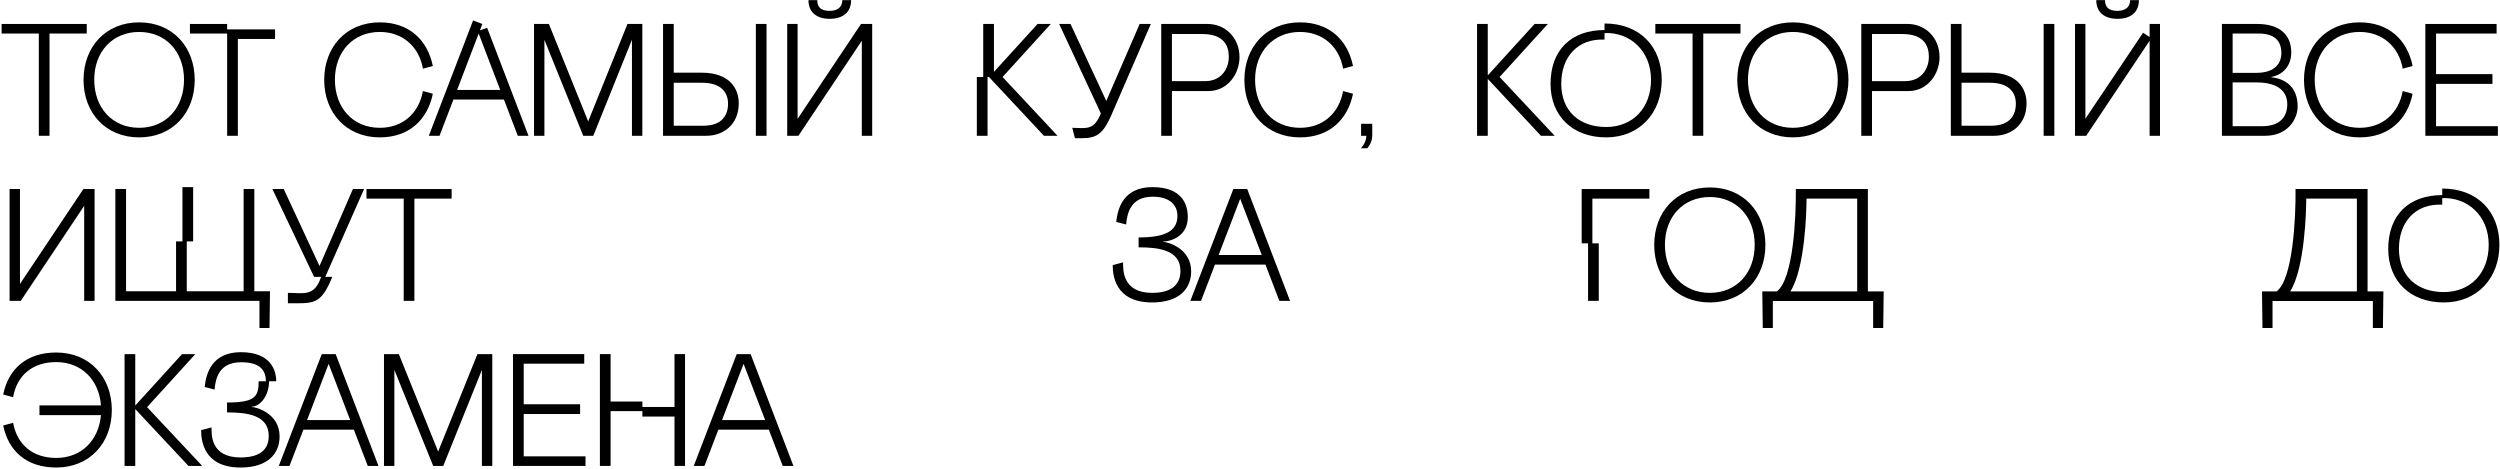 <?xml version="1.0" encoding="UTF-8"?> <svg xmlns="http://www.w3.org/2000/svg" width="939" height="176" viewBox="0 0 939 176" fill="none"> <path d="M293.993 175L288.773 161.38H269.814L264.594 175H260.573L276.714 133H281.934L298.013 175H293.993ZM271.194 157.78H287.393L279.293 136.66L271.194 157.78Z" fill="black"></path> <path d="M241.279 150.82V152.86H253.339V133H257.299V175H253.339V156.46H241.279V154.42H229.339V175H225.319V133H229.339V150.82H241.279Z" fill="black"></path> <path d="M192.682 133H219.442V136.6H196.702V151.84H217.882V155.5H196.702V171.4H219.922V175H192.682V133Z" fill="black"></path> <path d="M179.325 133H184.905V175H181.005V138.94L166.485 175H162.705L148.125 138.94V175H144.225V133H149.805L164.565 169.6L179.325 133Z" fill="black"></path> <path d="M138.134 175L132.914 161.38H113.954L108.734 175H104.714L120.854 133H126.074L142.154 175H138.134ZM115.334 157.78H131.534L123.434 136.66L115.334 157.78Z" fill="black"></path> <path d="M94.515 152.74V152.86C96.195 152.86 105.015 155.26 105.015 163.9C105.015 170.56 100.395 175.6 90.375 175.6C76.095 175.6 75.555 164.92 75.555 161.56L79.455 160.54C79.455 163.18 79.035 171.82 90.375 171.82C98.895 171.82 100.935 167.74 100.935 163.78C100.935 155.92 92.955 154.9 85.275 154.9V151.18C95.775 151.18 97.155 149.02 97.155 143.2H99.855C99.855 138.82 97.395 136.06 90.555 136.06C82.215 136.06 80.955 142.18 80.595 146.32L76.875 145.36C77.415 140.08 79.695 132.28 90.495 132.28C101.535 132.28 103.755 138.94 103.755 143.2H101.055C101.055 148.72 97.635 152.74 94.515 152.74Z" fill="black"></path> <path d="M55.244 152.92L75.944 175H70.784L50.804 153.64V175H46.784V133H50.804V152.32L68.384 133H73.364L55.244 152.92Z" fill="black"></path> <path d="M4.92 149.2L1.2 148.18C3.18 138.52 10.02 132.4 21.12 132.4C33.72 132.4 42 141.64 42 154C42 166.36 33.72 175.6 21.12 175.6C10.02 175.6 3.18 169.48 1.2 159.82L4.92 158.8C6.42 167.02 12.3 172 21.12 172C30.6 172 37.08 165.4 37.92 155.92H14.82V152.26H37.92C37.2 142.6 30.54 136 21.12 136C12.24 136 6.36 140.92 4.92 149.2Z" fill="black"></path> <path d="M897.02 93.5C897.02 80.84 904.7 73.28 917.3 73.28V70.82C930.68 70.82 938.78 79.64 938.78 92C938.78 104.36 930.5 113.6 917.9 113.6C905.3 113.6 897.02 105.56 897.02 93.5ZM917.3 74.42V76.88C907.16 76.4 901.04 83.42 901.04 93.44C901.04 103.7 907.82 109.7 917.9 109.7C927.98 109.7 934.76 102.5 934.76 91.94C934.76 81.02 926.78 74 917.3 74.42Z" fill="black"></path> <path d="M891.244 123.2V113.06H853.564V123.2H849.784L849.604 109.46H855.064C861.244 104.9 862.324 81.68 862.204 71H889.264V109.46H895.204L895.024 123.2H891.244ZM860.164 109.46H885.244V74.6H866.224C866.224 78.74 865.744 100.76 860.164 109.46Z" fill="black"></path> <path d="M703.557 123.2V113.06H665.877V123.2H662.097L661.917 109.46H667.377C673.557 104.9 674.637 81.68 674.517 71H701.577V109.46H707.517L707.337 123.2H703.557ZM672.477 109.46H697.557V74.6H678.537C678.537 78.74 678.057 100.76 672.477 109.46Z" fill="black"></path> <path d="M621.326 92C621.326 79.64 629.606 70.4 642.206 70.4C654.806 70.4 663.086 79.64 663.086 92C663.086 104.36 654.806 113.6 642.206 113.6C629.606 113.6 621.326 104.36 621.326 92ZM625.346 91.94C625.346 102.5 632.126 110 642.206 110C652.286 110 659.066 102.5 659.066 91.94C659.066 81.38 652.166 74 642.206 74C632.246 74 625.346 81.38 625.346 91.94Z" fill="black"></path> <path d="M598.097 74.6V91.4H600.497V113H596.477V91.4H594.077V71H619.517V74.6H598.097Z" fill="black"></path> <path d="M480.517 113L475.297 99.38H456.337L451.117 113H447.097L463.237 71H468.457L484.537 113H480.517ZM457.717 95.78H473.917L465.817 74.66L457.717 95.78Z" fill="black"></path> <path d="M436.898 90.74V90.86C438.578 90.86 447.398 93.26 447.398 101.9C447.398 108.56 442.778 113.6 432.758 113.6C418.478 113.6 417.938 102.92 417.938 99.56L421.838 98.54C421.838 101.18 421.418 110 432.758 110C441.278 110 443.378 105.74 443.378 101.78C443.378 93.92 435.338 92.9 427.658 92.9V89.18C437.678 89.18 442.178 86.78 442.238 81.2C442.298 77 439.358 73.88 432.938 73.88C424.598 73.88 423.338 80.18 422.978 84.32L419.258 83.36C419.798 78.08 422.078 70.28 432.878 70.28C443.918 70.28 446.138 76.7 446.138 81.56C446.138 88.7 439.838 90.68 436.898 90.74Z" fill="black"></path> <path d="M137.651 71H169.631V74.6H155.651V113H151.631V74.6H137.651V71Z" fill="black"></path> <path d="M120.612 104H117.972L102.312 71H106.572L120.012 99.92L132.552 71H136.752L122.172 104H124.812C120.432 114.74 117.732 113.9 108.132 113.9V110C114.012 110 118.092 111.56 120.612 104Z" fill="black"></path> <path d="M95.526 109.4H101.407L101.227 123.2H97.447V113H43.327V71H47.346V109.4H66.126V90.68H68.526V70.28H72.546V90.68H70.147V109.4H91.507V71H95.526V109.4Z" fill="black"></path> <path d="M3.6 71H7.5V106.64L31.32 71H35.52V113H31.62V77.3L7.8 113H3.6V71Z" fill="black"></path> <path d="M910.963 9H937.723V12.6H914.983V27.84H936.163V31.5H914.983V47.4H938.203V51H910.963V9Z" fill="black"></path> <path d="M902.46 34.2L906.18 35.22C904.2 44.88 897.36 51.6 886.26 51.6C873.66 51.6 865.38 42.36 865.38 30C865.38 17.64 873.66 8.4 886.26 8.4C897.36 8.4 904.2 15.12 906.18 24.78L902.46 25.8C901.02 17.52 894.84 12 886.26 12C876.3 12 869.4 19.38 869.4 29.94C869.4 40.5 876.18 48 886.26 48C895.02 48 900.96 42.42 902.46 34.2Z" fill="black"></path> <path d="M853.097 28.92V29.04C858.377 29.52 862.997 32.7 862.997 39.96C862.997 44.82 859.217 51 850.817 51H834.557V9H847.757C856.397 9 860.597 13.2 860.597 19.68C860.597 24.78 857.477 28.08 853.097 28.92ZM848.417 12.6H838.577V27.36H847.517C854.537 27.36 856.877 23.7 856.877 19.92C856.877 15.12 854.057 12.6 848.417 12.6ZM849.737 47.4C856.037 47.4 859.097 44.16 859.097 39.12C859.097 34.5 855.797 30.96 847.637 30.96H838.577V47.4H849.737Z" fill="black"></path> <path d="M787.355 0.06H790.655C790.655 2.7 792.035 4.08 795.335 4.08C798.215 4.08 800.075 2.7 800.075 0.06H803.375C803.375 4.92 799.895 7.08 795.335 7.08C790.835 7.08 787.355 4.92 787.355 0.06ZM811.295 9V51H807.395V15.3L783.575 51H779.375V9H783.275V44.58L804.935 12.3L807.395 13.92V9H811.295Z" fill="black"></path> <path d="M736.754 27.3H747.314C757.694 27.3 761.234 33.24 761.174 38.94C761.114 46.8 755.414 51 748.994 51H732.734V9H736.754V27.3ZM767.594 51V9H771.614V51H767.594ZM736.754 47.22H747.914C754.994 47.22 757.154 43.14 757.154 38.94C757.154 34.74 754.574 31.08 747.374 31.08H736.754V47.22Z" fill="black"></path> <path d="M716.801 34.2H703.121V51H699.101V9H716.561C722.981 9 728.441 13.98 728.501 21.36C728.561 27.48 724.241 34.2 716.801 34.2ZM714.521 12.78H703.121V30.48H715.541C721.901 30.48 724.481 25.56 724.481 21.36C724.481 17.16 722.621 12.78 714.521 12.78Z" fill="black"></path> <path d="M652.521 30C652.521 17.64 660.801 8.4 673.401 8.4C686.001 8.4 694.281 17.64 694.281 30C694.281 42.36 686.001 51.6 673.401 51.6C660.801 51.6 652.521 42.36 652.521 30ZM656.541 29.94C656.541 40.5 663.321 48 673.401 48C683.481 48 690.261 40.5 690.261 29.94C690.261 19.38 683.361 12 673.401 12C663.441 12 656.541 19.38 656.541 29.94Z" fill="black"></path> <path d="M621.746 9H653.726V12.6H639.746V51H635.726V12.6H621.746V9Z" fill="black"></path> <path d="M582.385 31.5C582.385 18.84 590.065 11.28 602.665 11.28V8.82C616.045 8.82 624.145 17.64 624.145 30C624.145 42.36 615.865 51.6 603.265 51.6C590.665 51.6 582.385 43.56 582.385 31.5ZM602.665 12.42V14.88C592.525 14.4 586.405 21.42 586.405 31.44C586.405 41.7 593.185 47.7 603.265 47.7C613.345 47.7 620.125 40.5 620.125 29.94C620.125 19.02 612.145 12 602.665 12.42Z" fill="black"></path> <path d="M563.245 28.92L583.945 51H578.785L558.805 29.64V51H554.785V9H558.805V28.32L576.385 9H581.365L563.245 28.92Z" fill="black"></path> <path d="M511.159 55.68C511.159 55.62 513.199 53.7 513.199 51H511.219V46.5H515.419V51C515.419 53.7 513.559 55.68 513.559 55.68H511.159Z" fill="black"></path> <path d="M504.471 34.2L508.191 35.22C506.211 44.88 499.371 51.6 488.271 51.6C475.671 51.6 467.391 42.36 467.391 30C467.391 17.64 475.671 8.4 488.271 8.4C499.371 8.4 506.211 15.12 508.191 24.78L504.471 25.8C503.031 17.52 496.851 12 488.271 12C478.311 12 471.411 19.38 471.411 29.94C471.411 40.5 478.191 48 488.271 48C497.031 48 502.971 42.42 504.471 34.2Z" fill="black"></path> <path d="M453.859 34.2H440.179V51H436.159V9H453.619C460.039 9 465.499 13.98 465.559 21.36C465.619 27.48 461.299 34.2 453.859 34.2ZM451.579 12.78H440.179V30.48H452.599C458.959 30.48 461.539 25.56 461.539 21.36C461.539 17.16 459.679 12.78 451.579 12.78Z" fill="black"></path> <path d="M403.76 51.9L402.74 48C408.56 48.18 410.9 48.84 413.48 42.6L397.82 9H402.08L415.52 37.92L428.06 9H432.26L417.44 43.2C413.66 51.9 410.78 52.02 403.76 51.9Z" fill="black"></path> <path d="M394.681 9L376.561 28.92L397.201 51H392.101L371.461 28.92H370.921V51H366.901V28.92H369.301V9H373.321V27L389.701 9H394.681Z" fill="black"></path> <path d="M303.657 0.06H306.957C306.957 2.7 308.337 4.08 311.637 4.08C314.517 4.08 316.377 2.7 316.377 0.06H319.677C319.677 4.92 316.197 7.08 311.637 7.08C307.137 7.08 303.657 4.92 303.657 0.06ZM295.677 9H299.577V44.64L323.397 9H327.597V51H323.697V15.3L299.877 51H295.677V9Z" fill="black"></path> <path d="M253.056 27.3H263.616C273.996 27.3 277.536 33.24 277.476 38.94C277.416 46.8 271.716 51 265.296 51H249.036V9H253.056V27.3ZM283.896 51V9H287.916V51H283.896ZM253.056 47.22H264.216C271.296 47.22 273.456 43.14 273.456 38.94C273.456 34.74 270.876 31.08 263.676 31.08H253.056V47.22Z" fill="black"></path> <path d="M235.679 9H241.259V51H237.359V14.94L222.839 51H219.059L204.479 14.94V51H200.579V9H206.159L220.919 45.6L235.679 9Z" fill="black"></path> <path d="M161.068 51L177.688 7.68L181.168 9L180.268 11.4L182.968 10.44L198.508 51H194.488L189.268 37.38H170.308L165.088 51H161.068ZM171.688 33.78H187.888L179.788 12.6L171.688 33.78Z" fill="black"></path> <path d="M158.853 34.2L162.573 35.22C160.593 44.88 153.753 51.6 142.653 51.6C130.053 51.6 121.773 42.36 121.773 30C121.773 17.64 130.053 8.4 142.653 8.4C153.753 8.4 160.593 15.12 162.573 24.78L158.853 25.8C157.413 17.52 151.233 12 142.653 12C132.693 12 125.793 19.38 125.793 29.94C125.793 40.5 132.573 48 142.653 48C151.413 48 157.353 42.42 158.853 34.2Z" fill="black"></path> <path d="M85.317 9V11.04H103.317V14.64H89.337V51H85.317V12.6H71.337V9H85.317Z" fill="black"></path> <path d="M31.376 30C31.376 17.64 39.656 8.4 52.256 8.4C64.856 8.4 73.136 17.64 73.136 30C73.136 42.36 64.856 51.6 52.256 51.6C39.656 51.6 31.376 42.36 31.376 30ZM35.396 29.94C35.396 40.5 42.176 48 52.256 48C62.336 48 69.116 40.5 69.116 29.94C69.116 19.38 62.216 12 52.256 12C42.296 12 35.396 19.38 35.396 29.94Z" fill="black"></path> <path d="M0.6 9H32.58V12.6H18.6V51H14.58V12.6H0.6V9Z" fill="black"></path> </svg> 